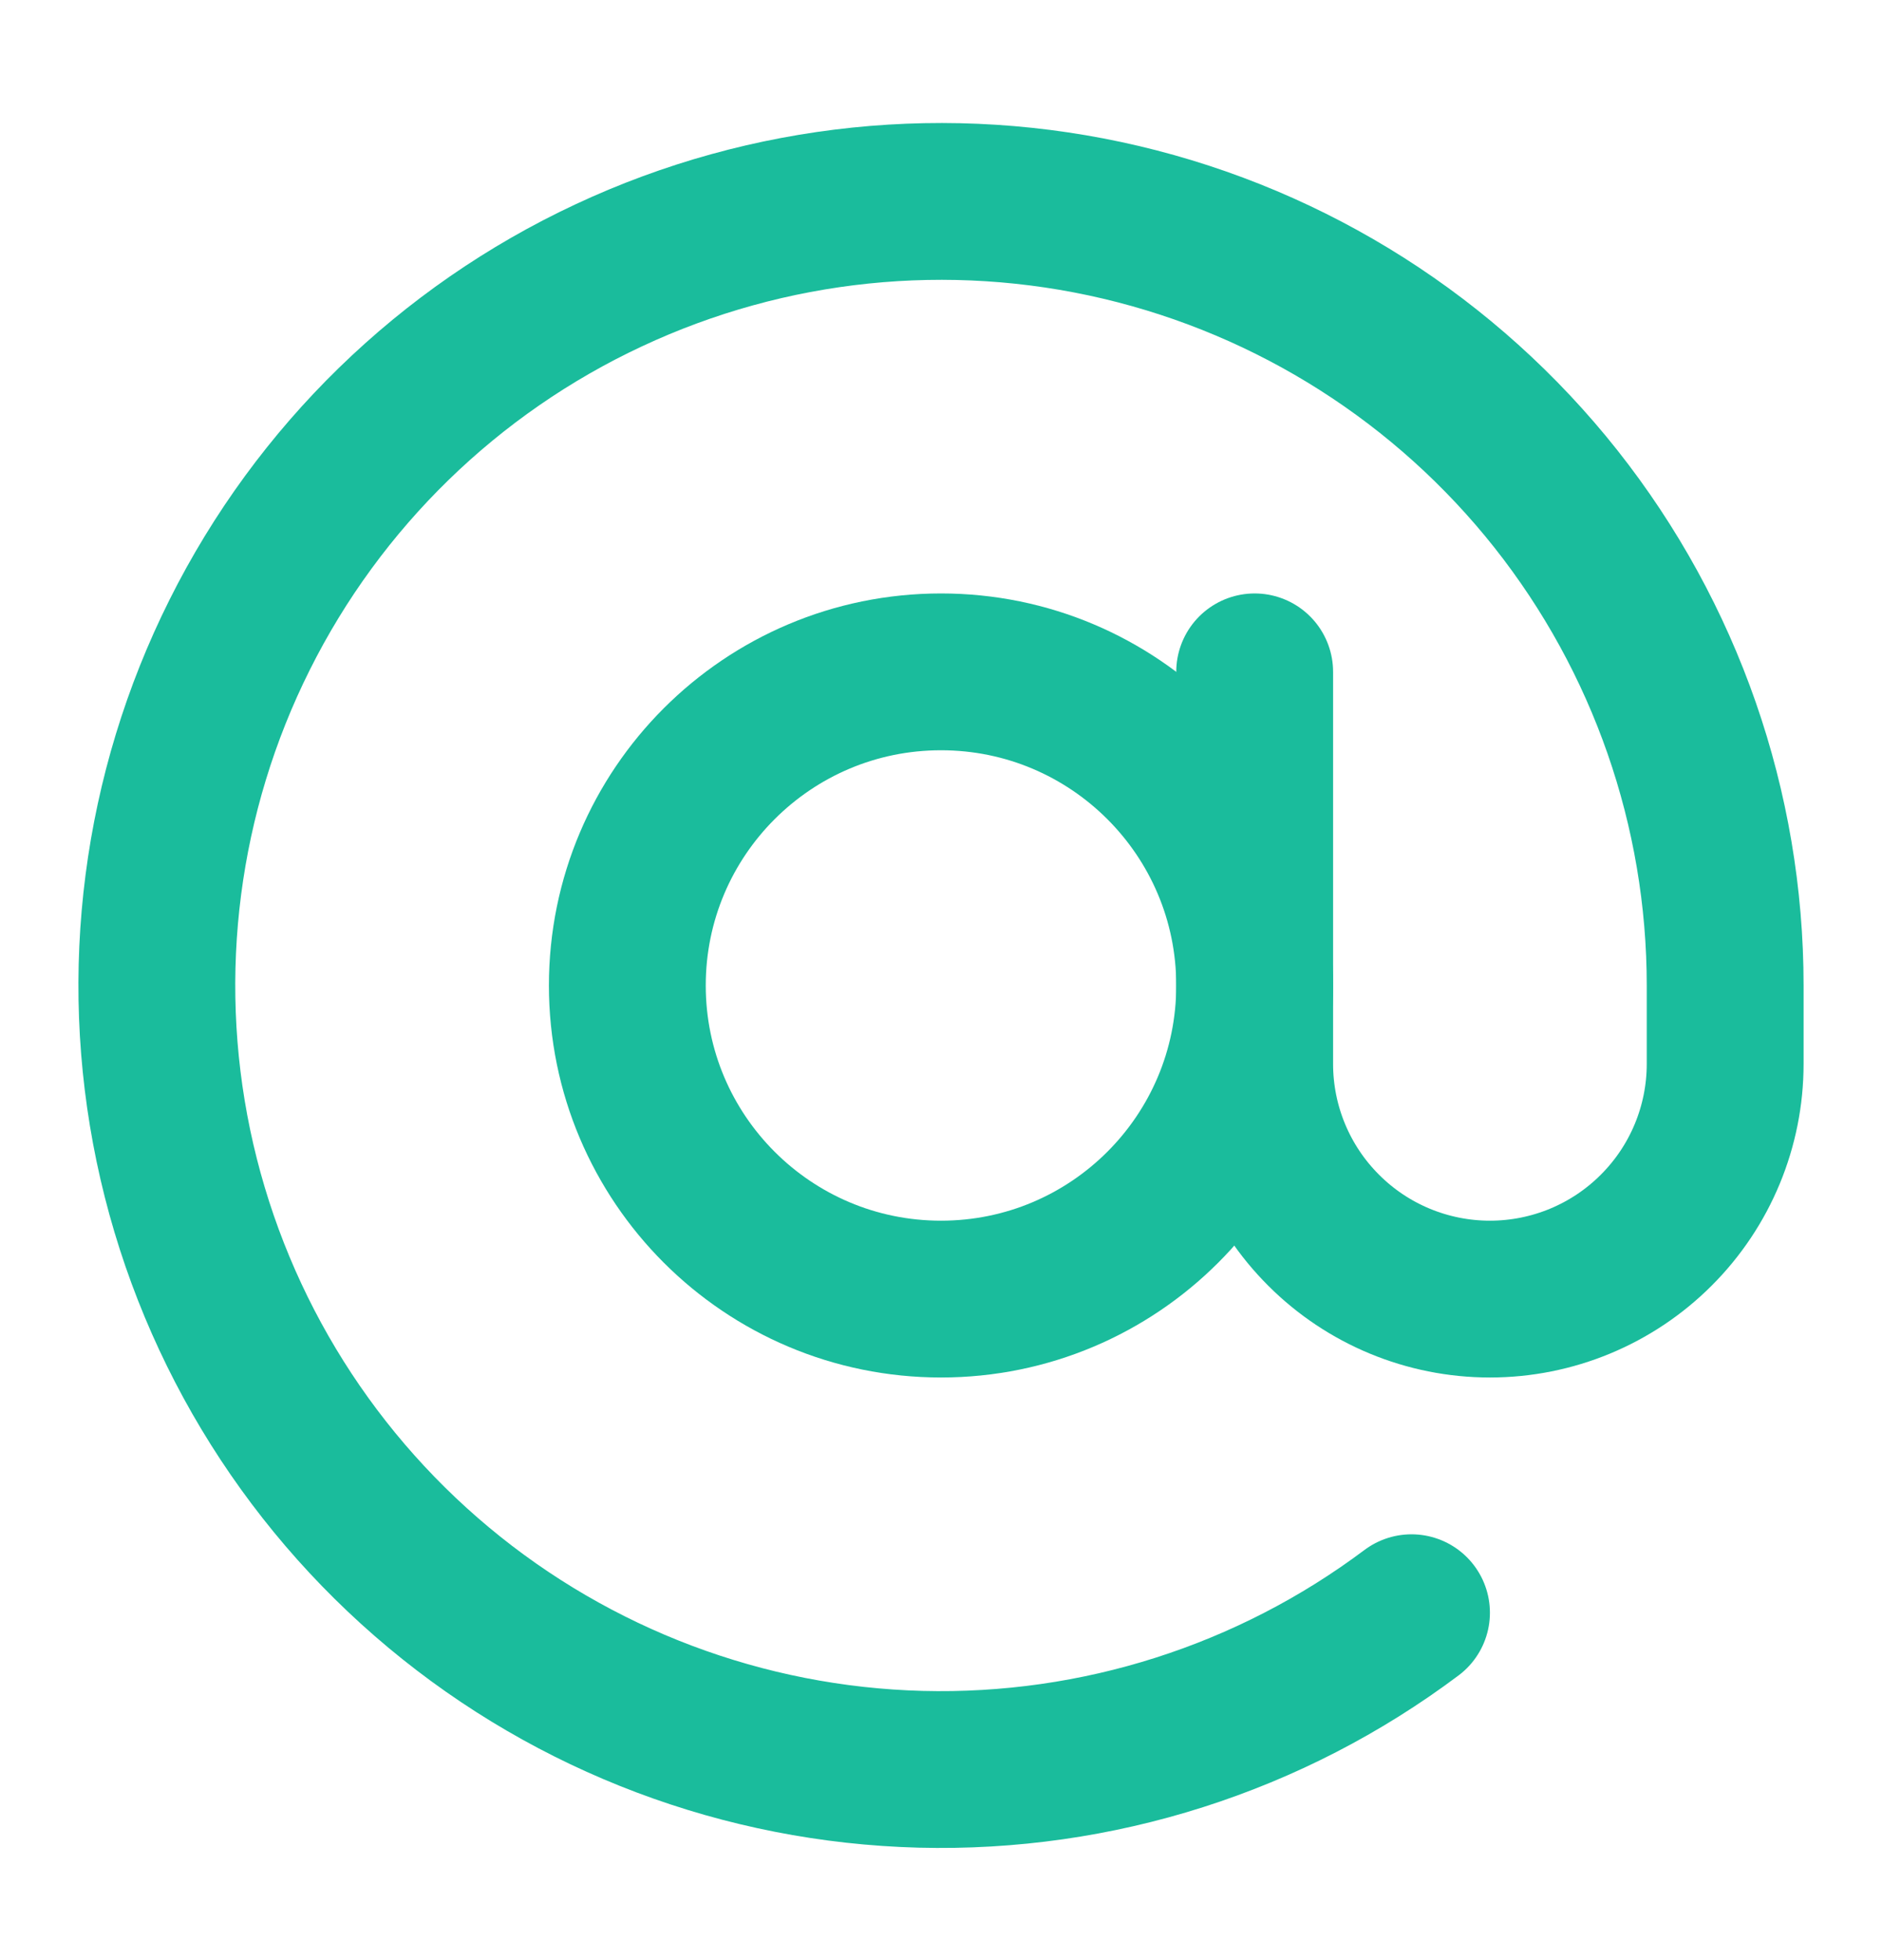 <svg width="24" height="25" viewBox="0 0 24 25" fill="none" xmlns="http://www.w3.org/2000/svg">
<path d="M12 16.569C14.209 16.569 16 14.778 16 12.569C16 10.36 14.209 8.569 12 8.569C9.791 8.569 8 10.36 8 12.569C8 14.778 9.791 16.569 12 16.569Z" stroke="#1ABC9C" stroke-width="2" stroke-linecap="round" stroke-linejoin="round"/>
<path d="M16 8.569V13.569C16 14.365 16.316 15.128 16.879 15.69C17.441 16.253 18.204 16.569 19 16.569C19.796 16.569 20.559 16.253 21.121 15.69C21.684 15.128 22 14.365 22 13.569V12.569C22 10.316 21.239 8.13 19.841 6.363C18.443 4.597 16.49 3.354 14.297 2.836C12.105 2.319 9.802 2.557 7.762 3.512C5.721 4.466 4.063 6.082 3.056 8.097C2.048 10.112 1.751 12.408 2.211 14.613C2.672 16.818 3.863 18.803 5.593 20.247C7.322 21.69 9.488 22.507 11.74 22.566C13.992 22.624 16.198 21.921 18 20.569" stroke="#1ABC9C" stroke-width="2" stroke-linecap="round" stroke-linejoin="round"/>
</svg>